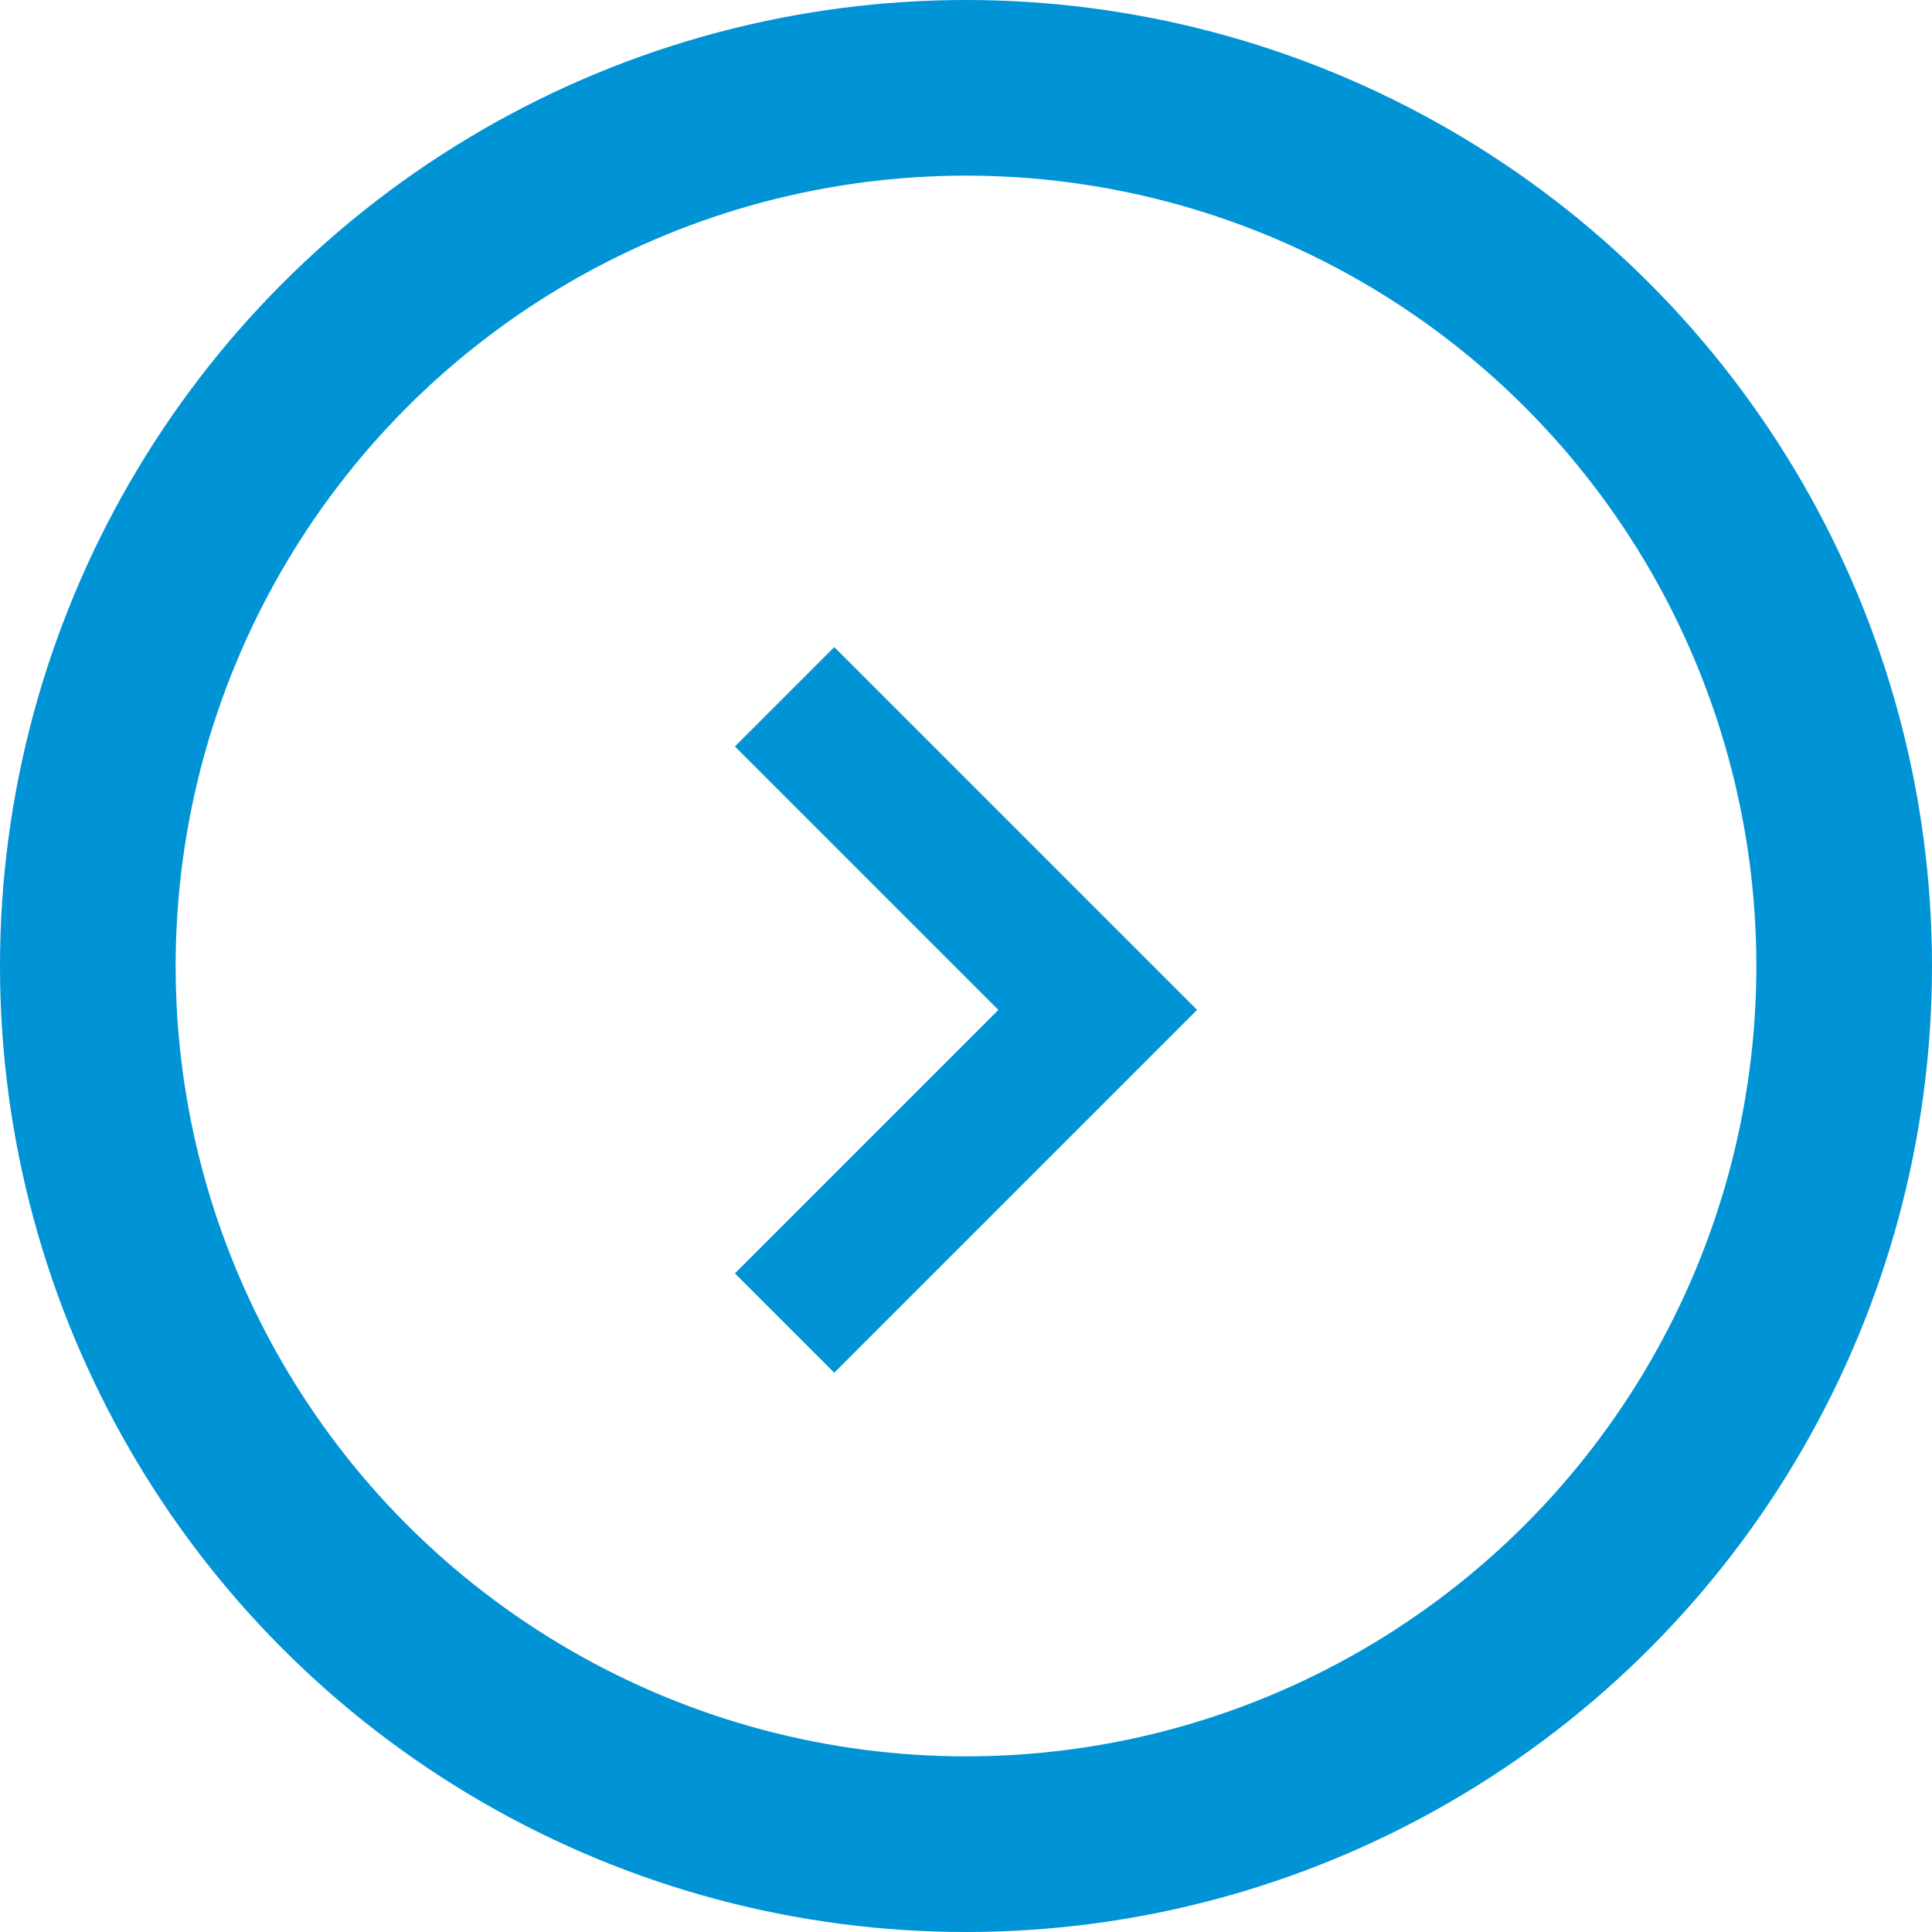 <svg width="22" height="22" viewBox="0 0 22 22" fill="none" xmlns="http://www.w3.org/2000/svg">
<path d="M9.5 14.5L12.5 11.5L9.5 8.5" stroke="#0093D6" stroke-width="1.6" stroke-linecap="square"/>
<circle cx="11" cy="11" r="10" stroke="#0093D6" stroke-width="2"/>
</svg>
